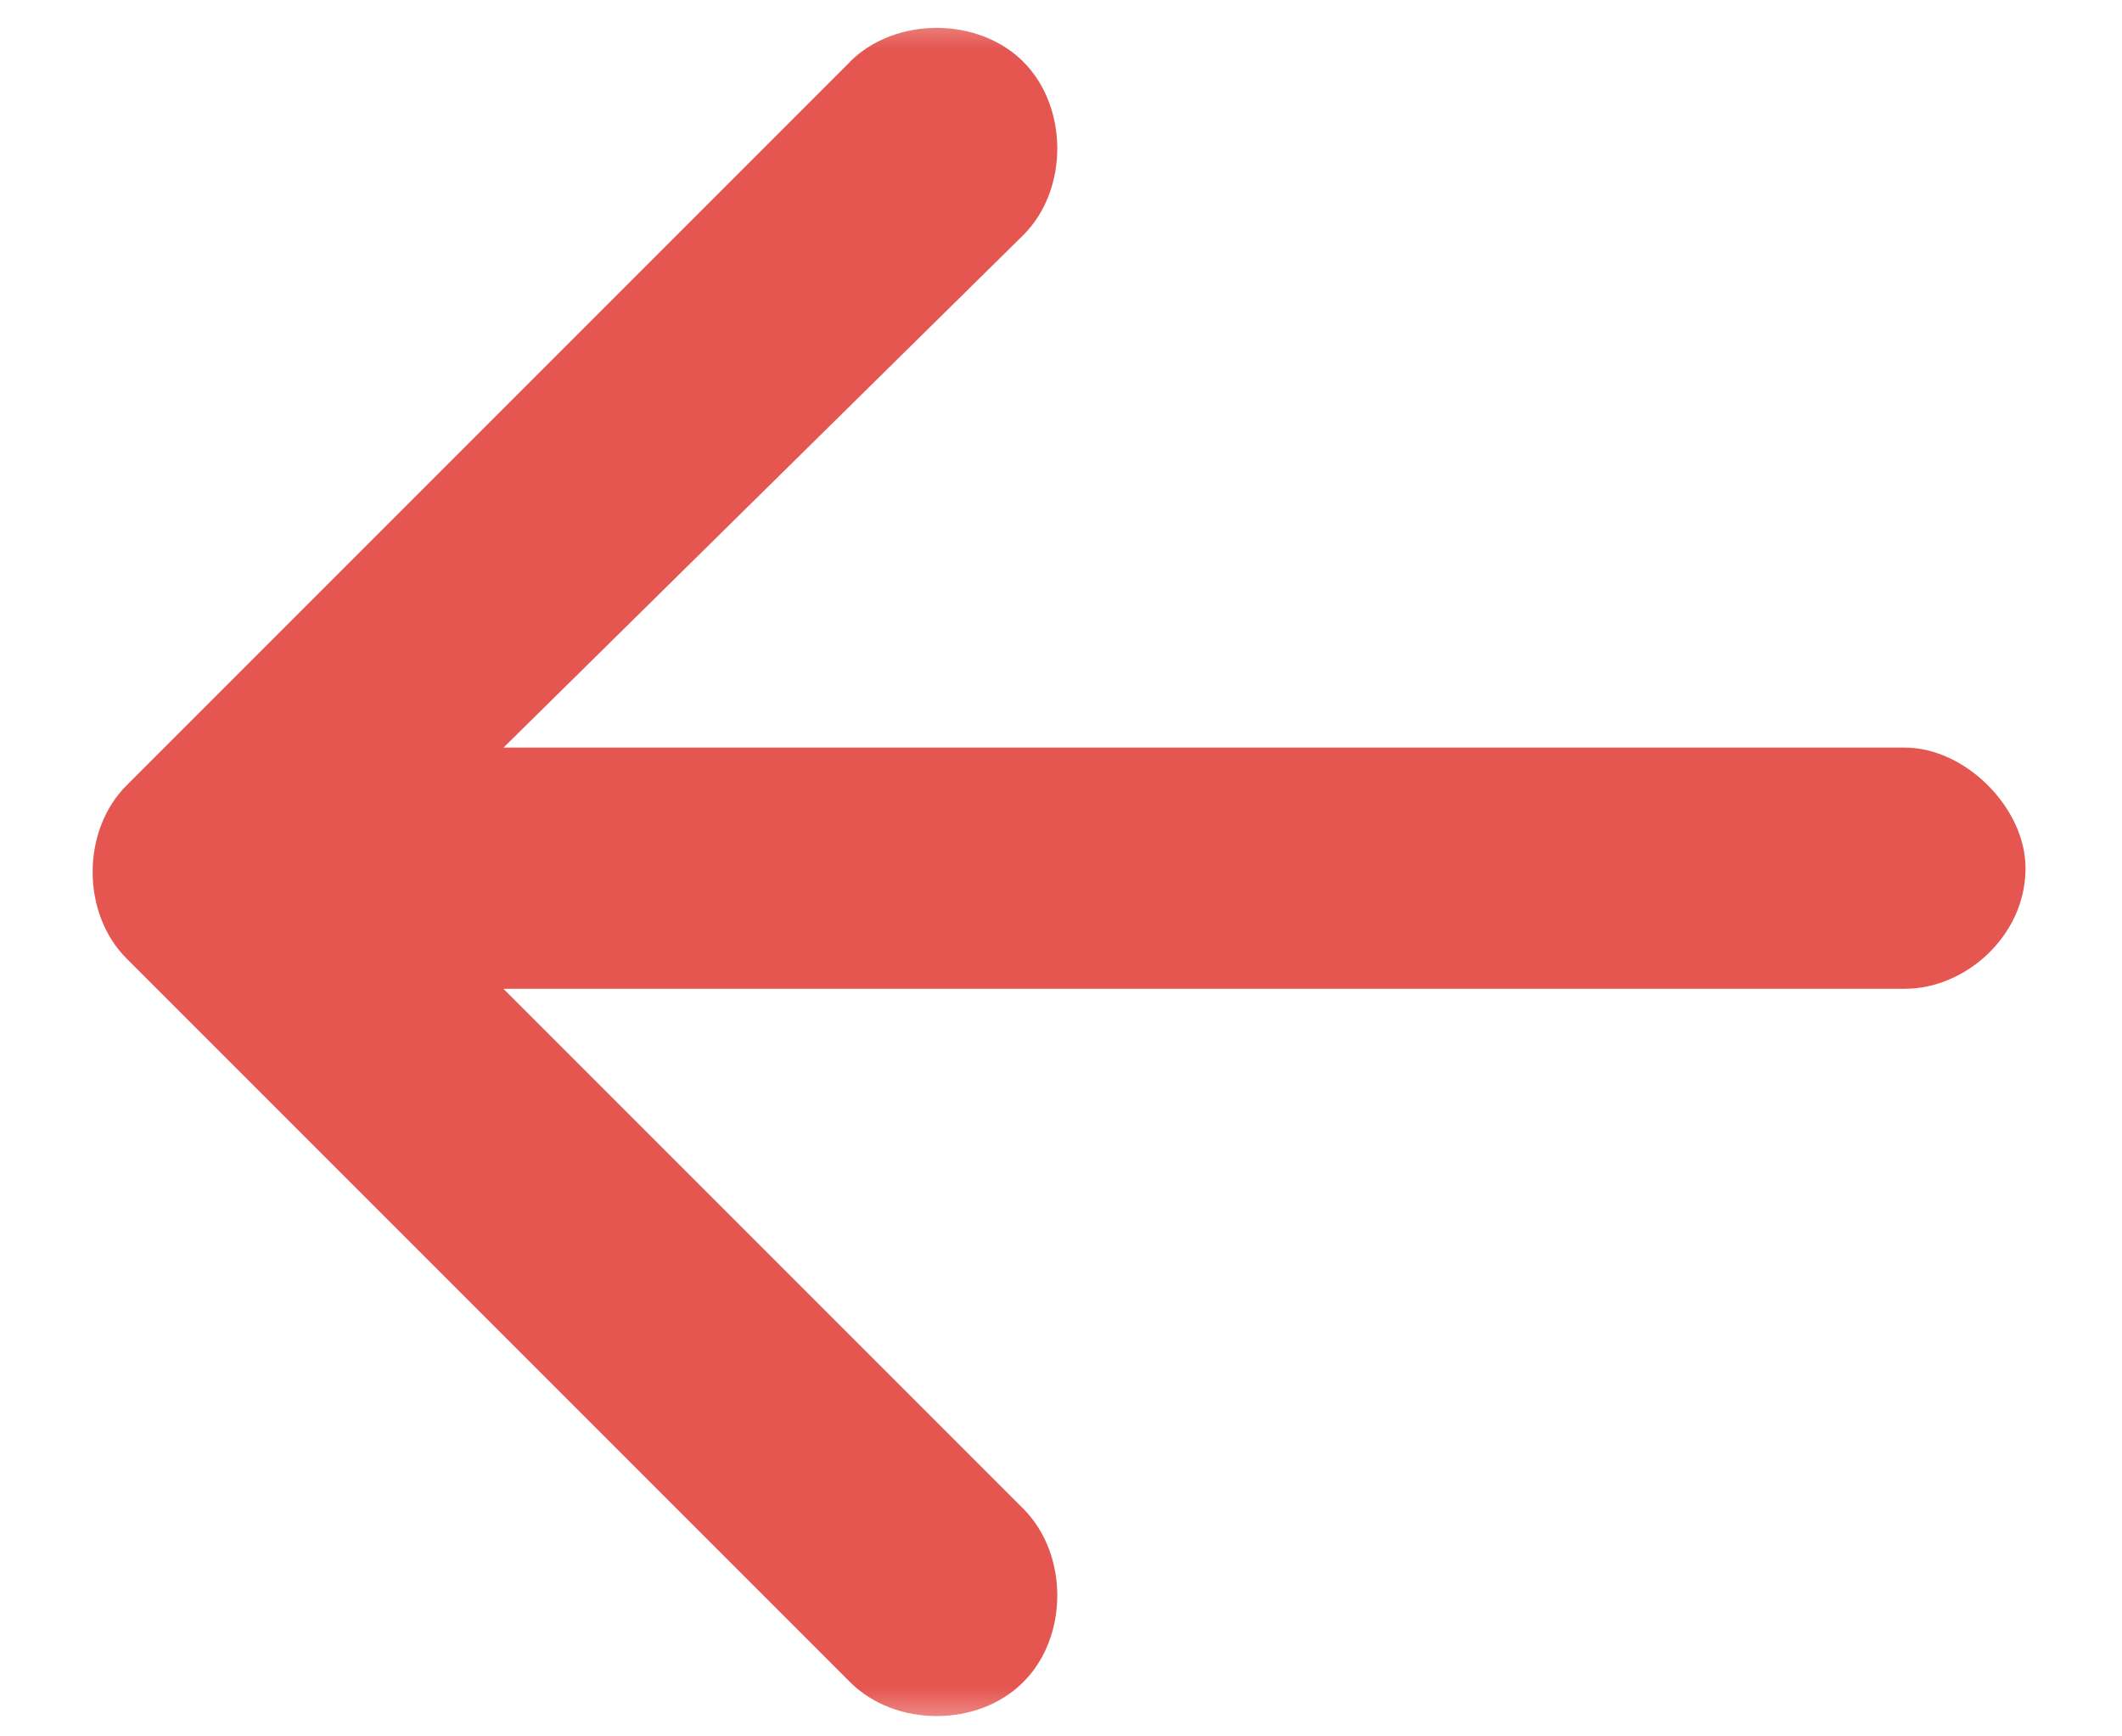 <svg width="22" height="18" fill="none" xmlns="http://www.w3.org/2000/svg"><mask id="a" style="mask-type:alpha" maskUnits="userSpaceOnUse" x="0" y="0" width="22" height="18"><path fill="#D9D9D9" d="M0 0h22v18H0z"/></mask><g mask="url(#a)"><path d="M-6.5 9c0 6.328 3.281 12.031 8.75 15.156 5.39 3.203 12.031 3.203 17.5 0C25.14 21.031 28.5 15.328 28.5 9c0-6.25-3.36-11.953-8.75-15.078-5.469-3.203-12.11-3.203-17.5 0C-3.219-2.953-6.5 2.75-6.5 9zM31 9c0 7.188-3.828 13.75-10 17.344-6.25 3.593-13.828 3.593-20 0C-5.25 22.75-9 16.187-9 9-9 1.89-5.25-4.672 1-8.266c6.172-3.593 13.75-3.593 20 0C27.172-4.672 31 1.891 31 9zM8.812.64c.47-.468 1.329-.468 1.797 0 .47.47.47 1.329 0 1.797L5.22 7.75h14.53c.625 0 1.25.625 1.25 1.25 0 .703-.625 1.25-1.25 1.25H5.219l5.39 5.39c.47.47.47 1.329 0 1.797-.468.47-1.328.47-1.796 0l-7.5-7.5c-.47-.468-.47-1.328 0-1.796l7.5-7.5z" fill="#E55651"/></g></svg>